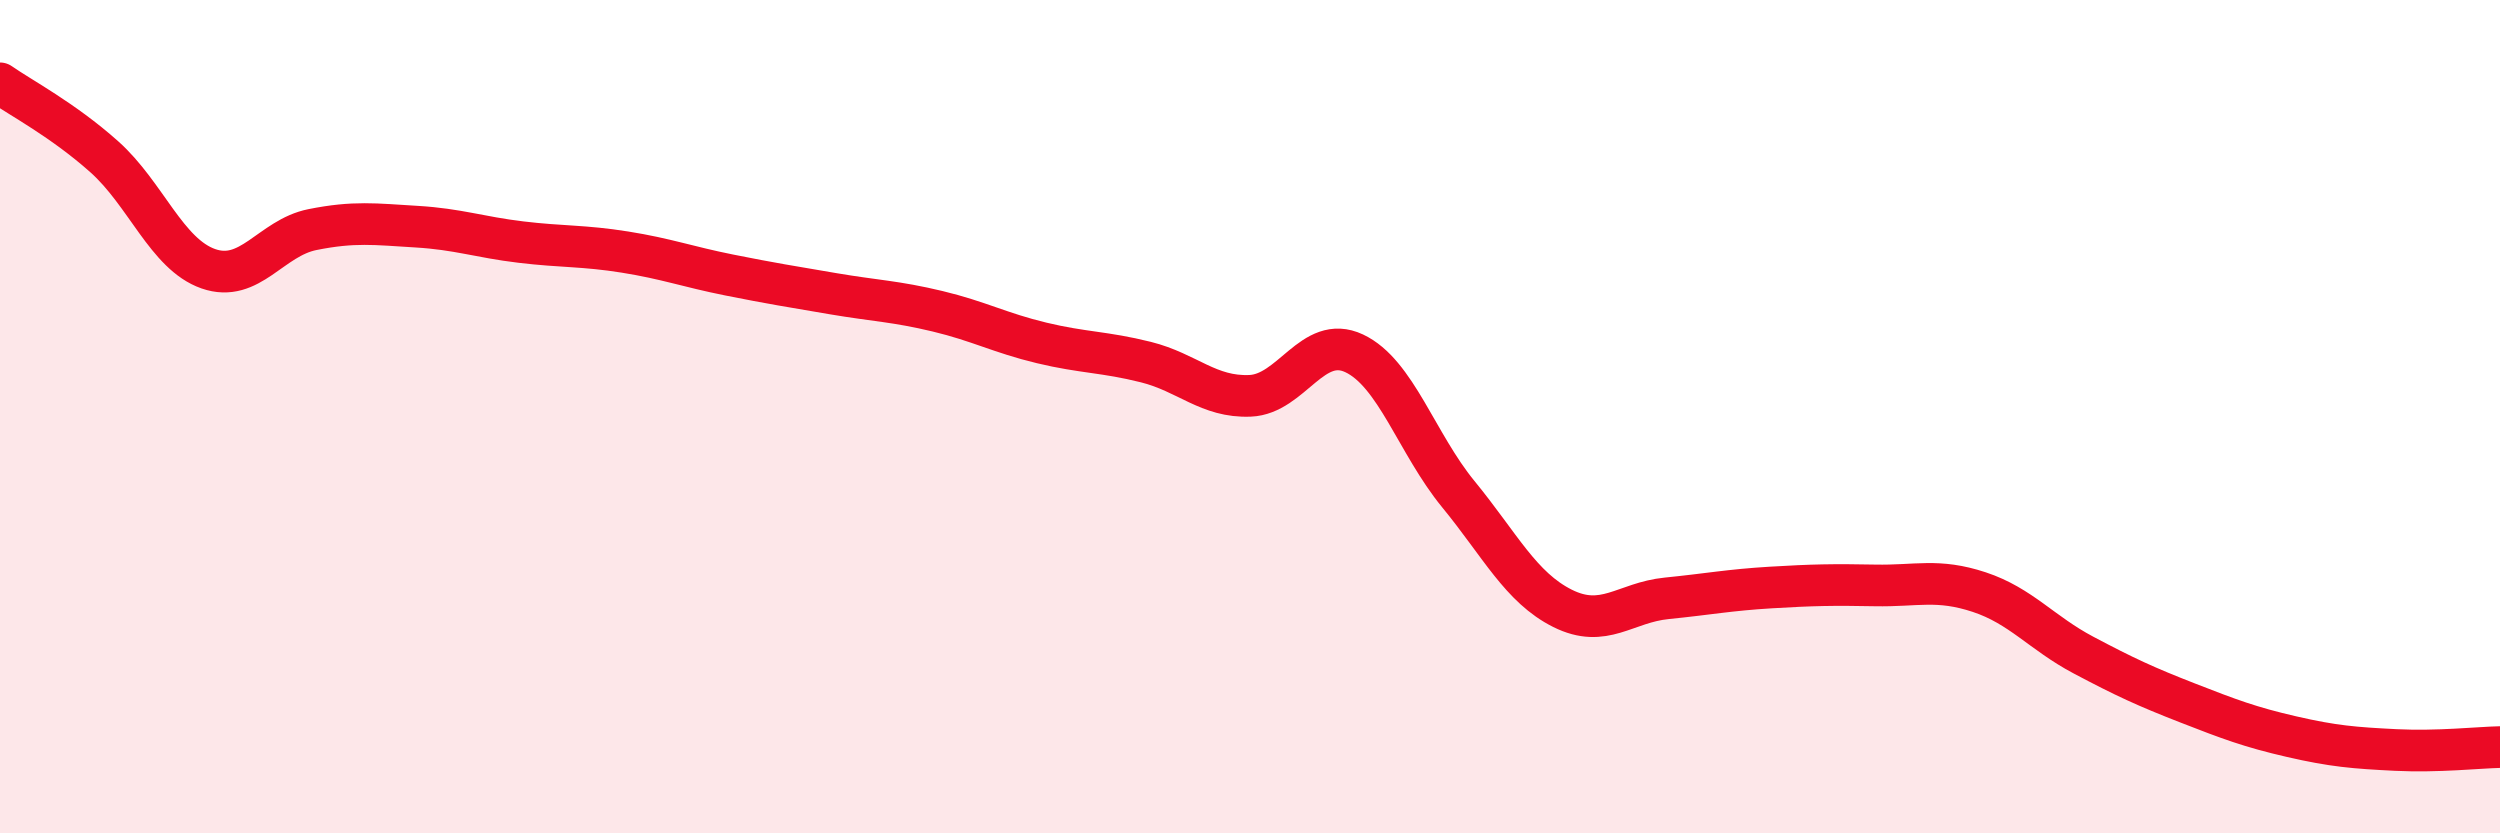 
    <svg width="60" height="20" viewBox="0 0 60 20" xmlns="http://www.w3.org/2000/svg">
      <path
        d="M 0,2 C 0.5,2.35 1.5,2.87 2.5,3.76 C 3.5,4.65 4,6.1 5,6.45 C 6,6.8 6.5,5.71 7.5,5.51 C 8.5,5.31 9,5.38 10,5.44 C 11,5.5 11.5,5.69 12.5,5.81 C 13.5,5.93 14,5.89 15,6.05 C 16,6.21 16.5,6.4 17.5,6.6 C 18.5,6.8 19,6.88 20,7.05 C 21,7.22 21.5,7.23 22.5,7.47 C 23.5,7.71 24,7.99 25,8.23 C 26,8.47 26.5,8.44 27.5,8.69 C 28.5,8.94 29,9.54 30,9.5 C 31,9.46 31.5,8.01 32.5,8.48 C 33.5,8.95 34,10.64 35,11.86 C 36,13.08 36.5,14.1 37.5,14.6 C 38.5,15.1 39,14.46 40,14.36 C 41,14.26 41.5,14.16 42.5,14.1 C 43.5,14.04 44,14.03 45,14.05 C 46,14.07 46.5,13.88 47.5,14.21 C 48.5,14.54 49,15.19 50,15.72 C 51,16.25 51.5,16.48 52.5,16.87 C 53.5,17.26 54,17.45 55,17.68 C 56,17.91 56.5,17.95 57.5,18 C 58.5,18.05 59.5,17.94 60,17.93L60 20L0 20Z"
        fill="#EB0A25"
        opacity="0.1"
        stroke-linecap="round"
        stroke-linejoin="round"
      />
      <path
        d="M 0,2 C 0.5,2.35 1.5,2.87 2.5,3.76 C 3.5,4.65 4,6.1 5,6.45 C 6,6.8 6.5,5.71 7.5,5.51 C 8.5,5.31 9,5.38 10,5.44 C 11,5.5 11.5,5.69 12.5,5.81 C 13.5,5.93 14,5.89 15,6.05 C 16,6.21 16.5,6.4 17.5,6.6 C 18.5,6.8 19,6.88 20,7.05 C 21,7.22 21.5,7.23 22.5,7.47 C 23.5,7.71 24,7.99 25,8.23 C 26,8.47 26.5,8.44 27.5,8.69 C 28.5,8.94 29,9.54 30,9.5 C 31,9.46 31.5,8.01 32.5,8.48 C 33.5,8.95 34,10.64 35,11.86 C 36,13.08 36.5,14.1 37.5,14.6 C 38.5,15.1 39,14.46 40,14.36 C 41,14.26 41.5,14.16 42.5,14.1 C 43.5,14.04 44,14.03 45,14.05 C 46,14.07 46.5,13.88 47.5,14.21 C 48.5,14.54 49,15.19 50,15.72 C 51,16.25 51.5,16.48 52.5,16.87 C 53.5,17.26 54,17.45 55,17.68 C 56,17.91 56.5,17.95 57.5,18 C 58.5,18.05 59.5,17.94 60,17.93"
        stroke="#EB0A25"
        stroke-width="1"
        fill="none"
        stroke-linecap="round"
        stroke-linejoin="round"
      />
    </svg>
  